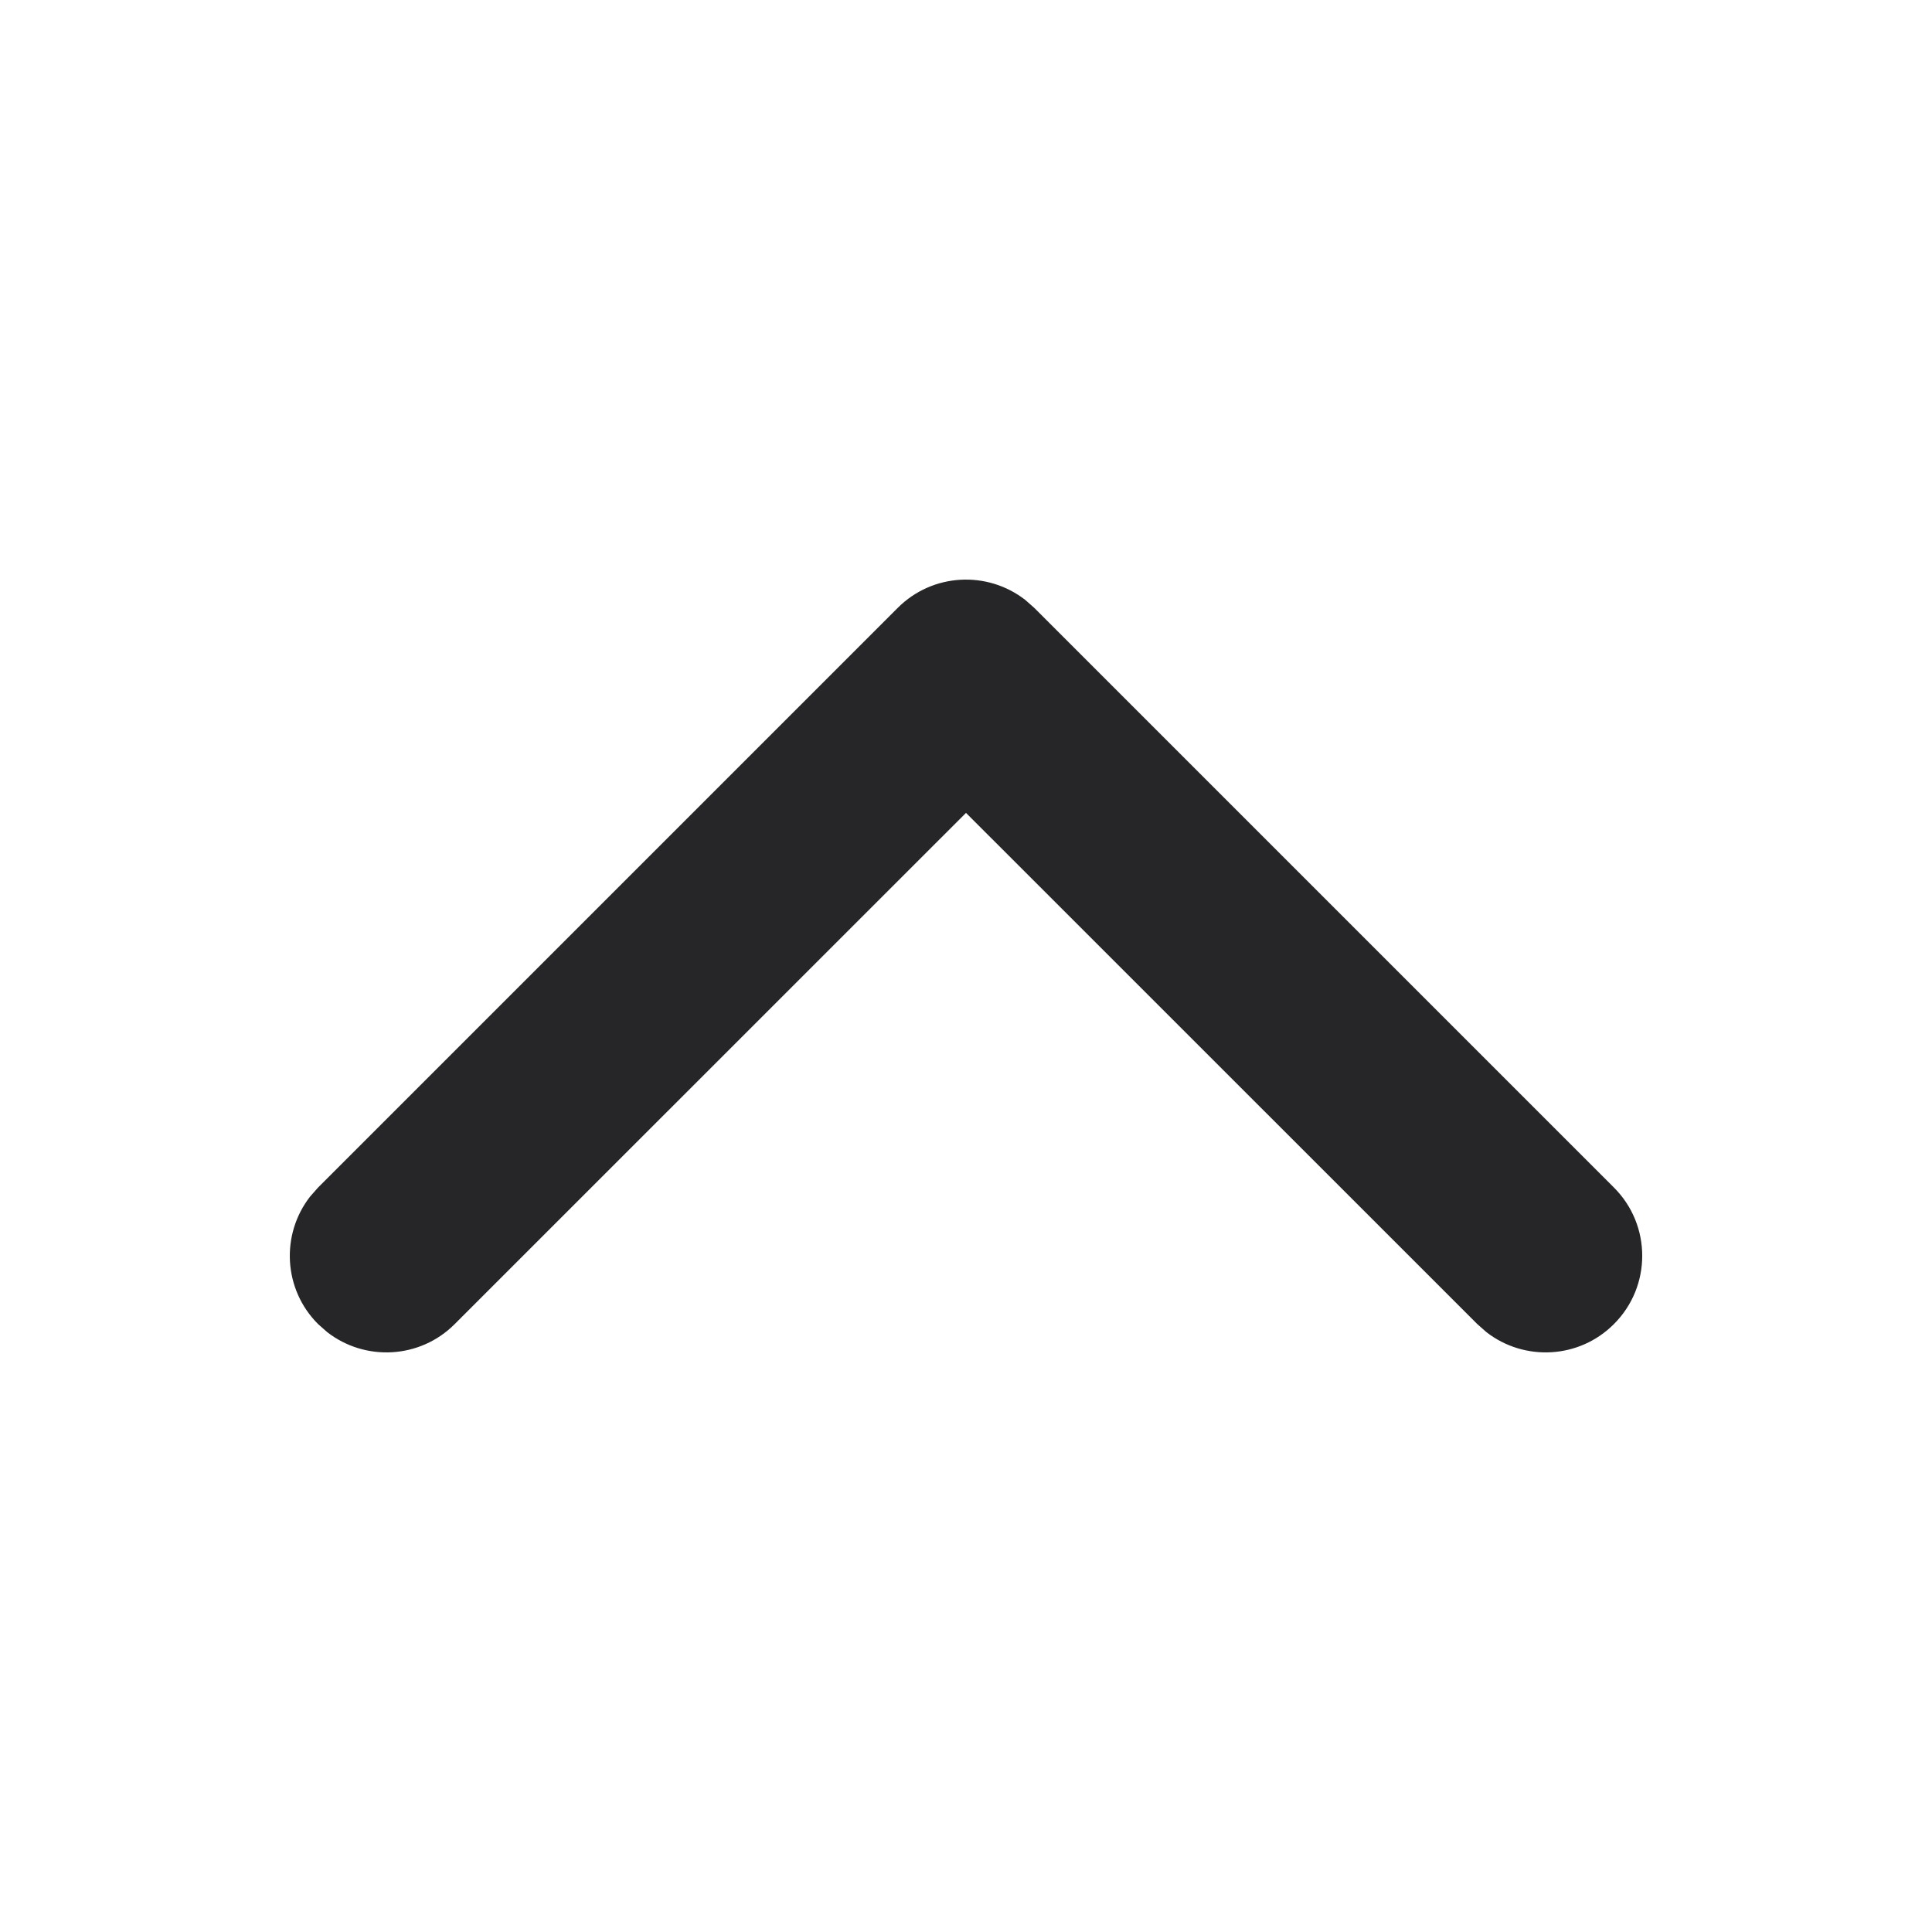 <svg width="20" height="20" viewBox="0 0 20 20" fill="none" xmlns="http://www.w3.org/2000/svg">
<path fill-rule="evenodd" clip-rule="evenodd" d="M9.293 6.293C9.653 5.932 10.221 5.905 10.613 6.21L10.707 6.293L16.707 12.293C17.098 12.683 17.098 13.317 16.707 13.707C16.347 14.068 15.779 14.095 15.387 13.79L15.293 13.707L10 8.415L4.707 13.707C4.347 14.068 3.779 14.095 3.387 13.79L3.293 13.707C2.932 13.347 2.905 12.779 3.21 12.387L3.293 12.293L9.293 6.293Z" fill="#262628"/>
</svg>
